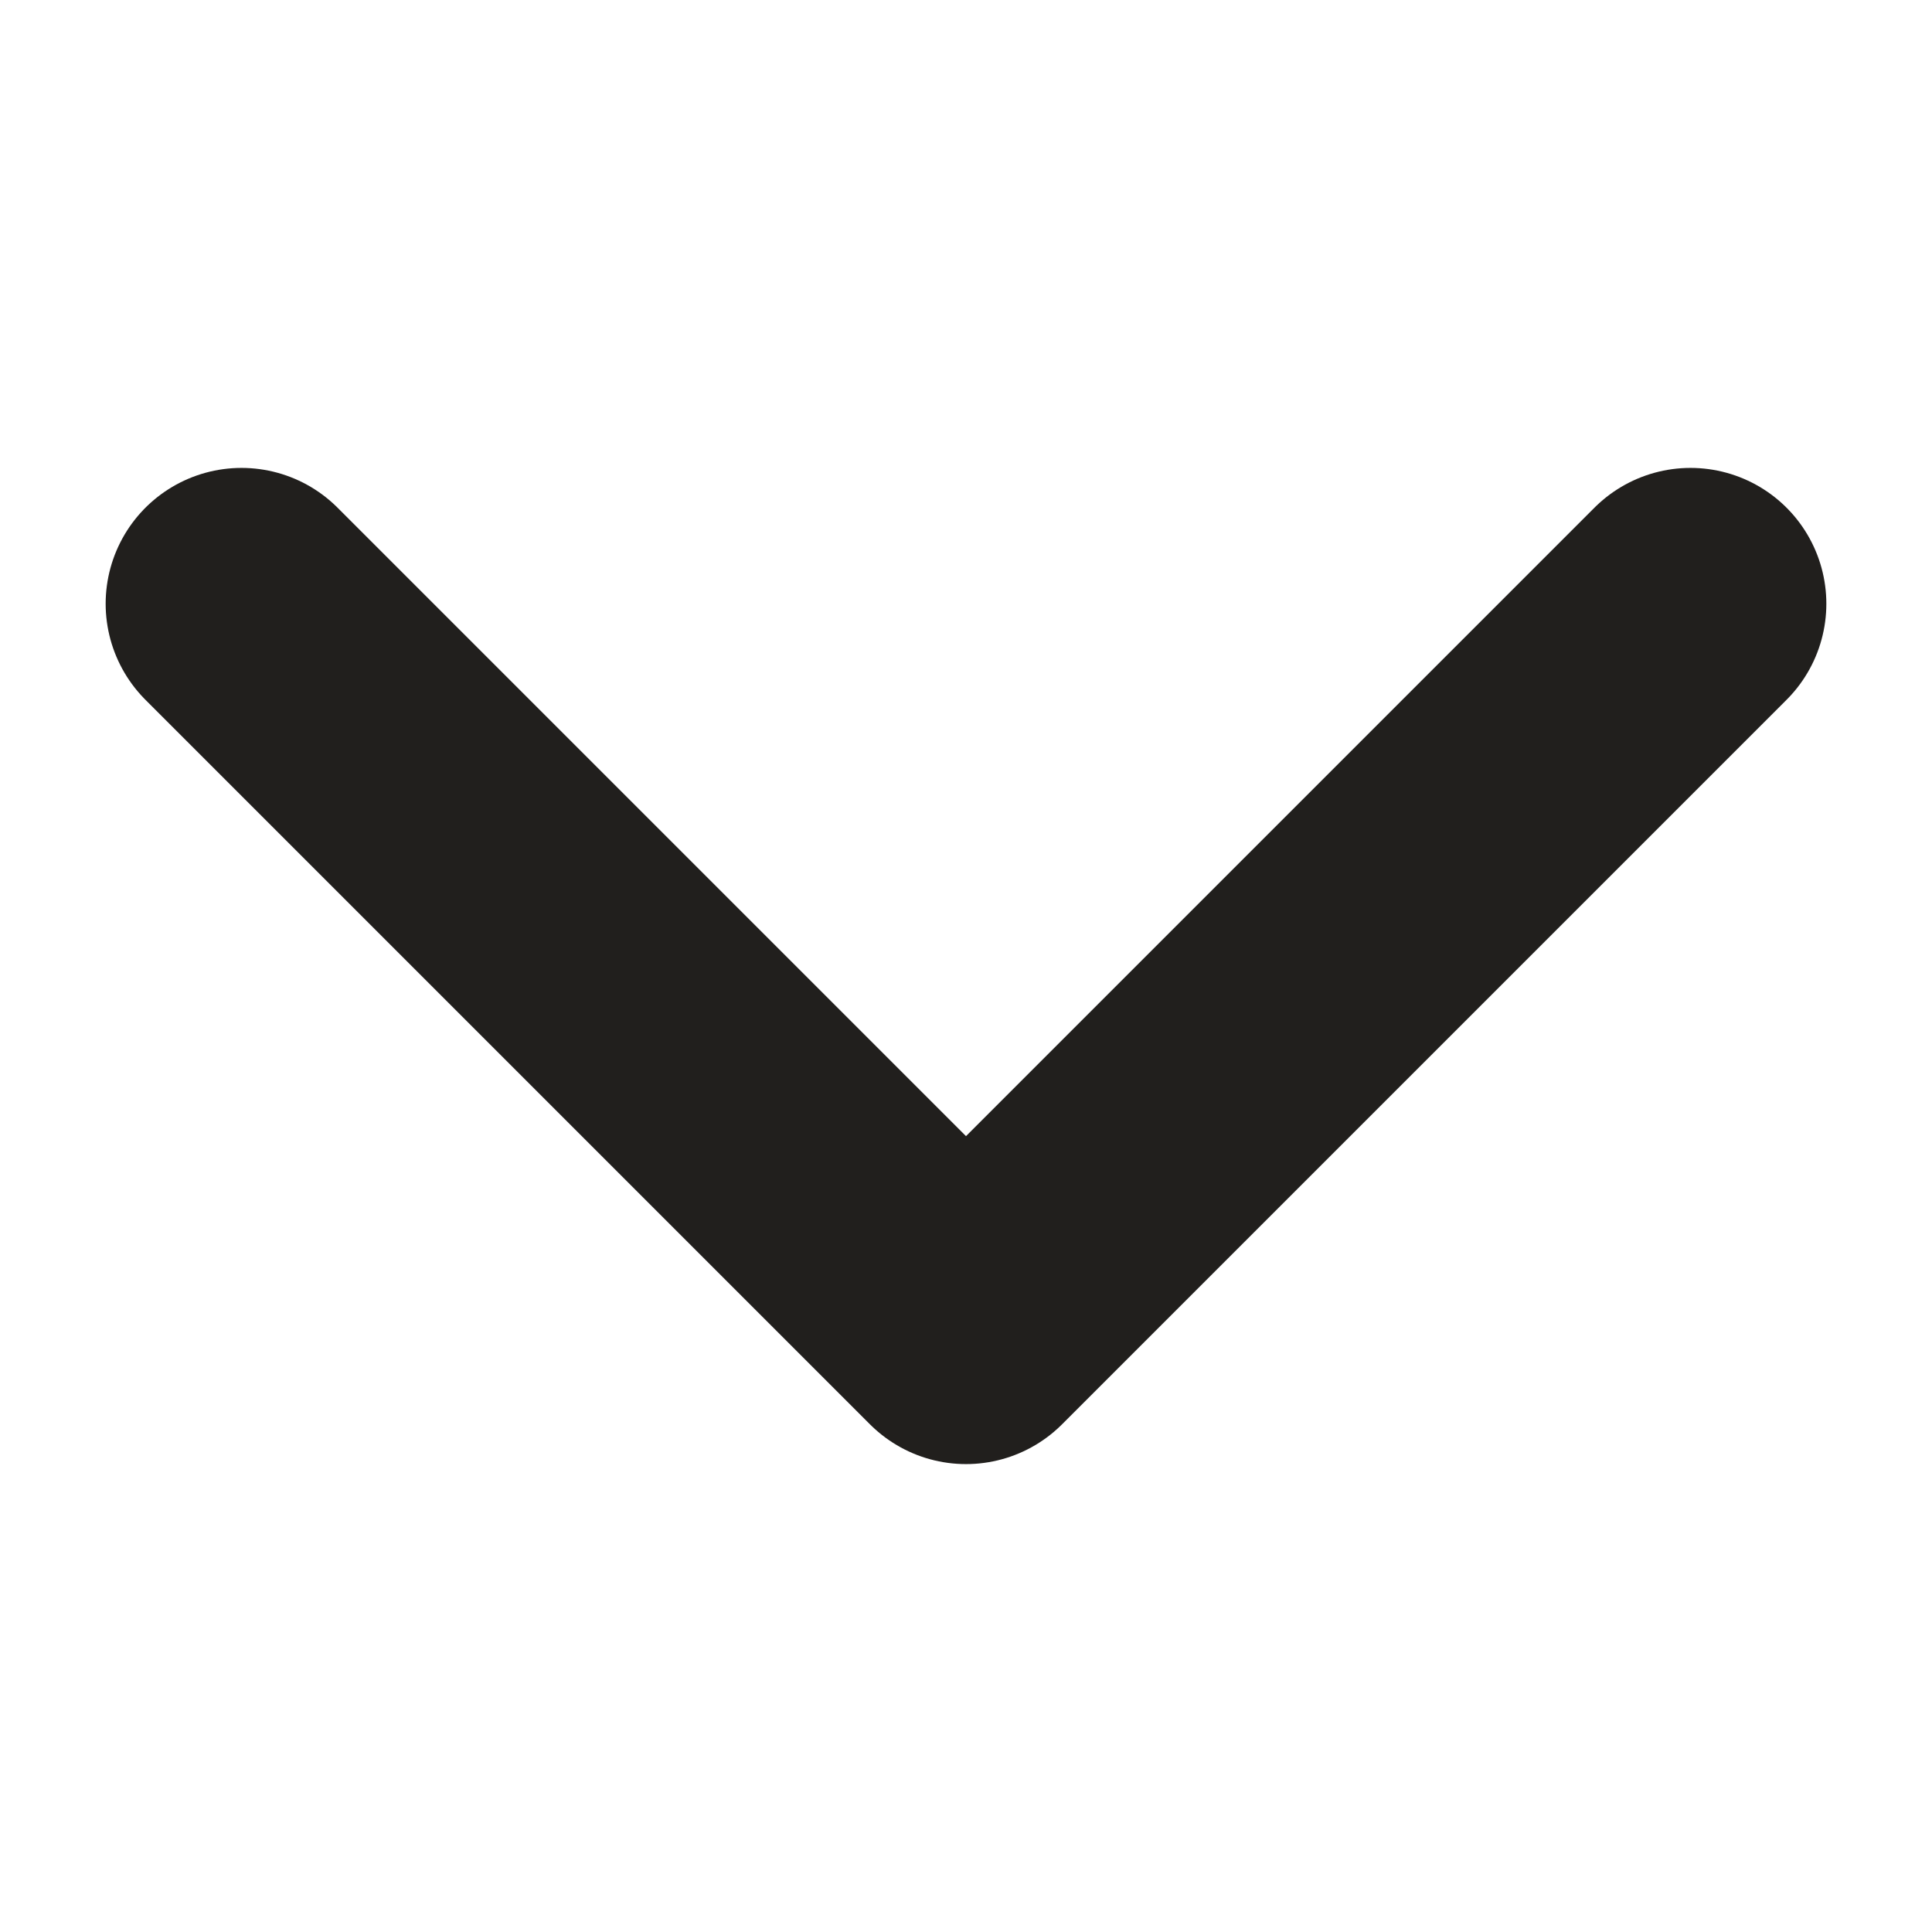 <svg width="16" height="16" viewBox="0 0 16 16" fill="none" xmlns="http://www.w3.org/2000/svg">
<path d="M14 5L8 11L2 5" stroke="#211F1D" stroke-width="2.25" stroke-linecap="round" stroke-linejoin="round"/>
</svg>
